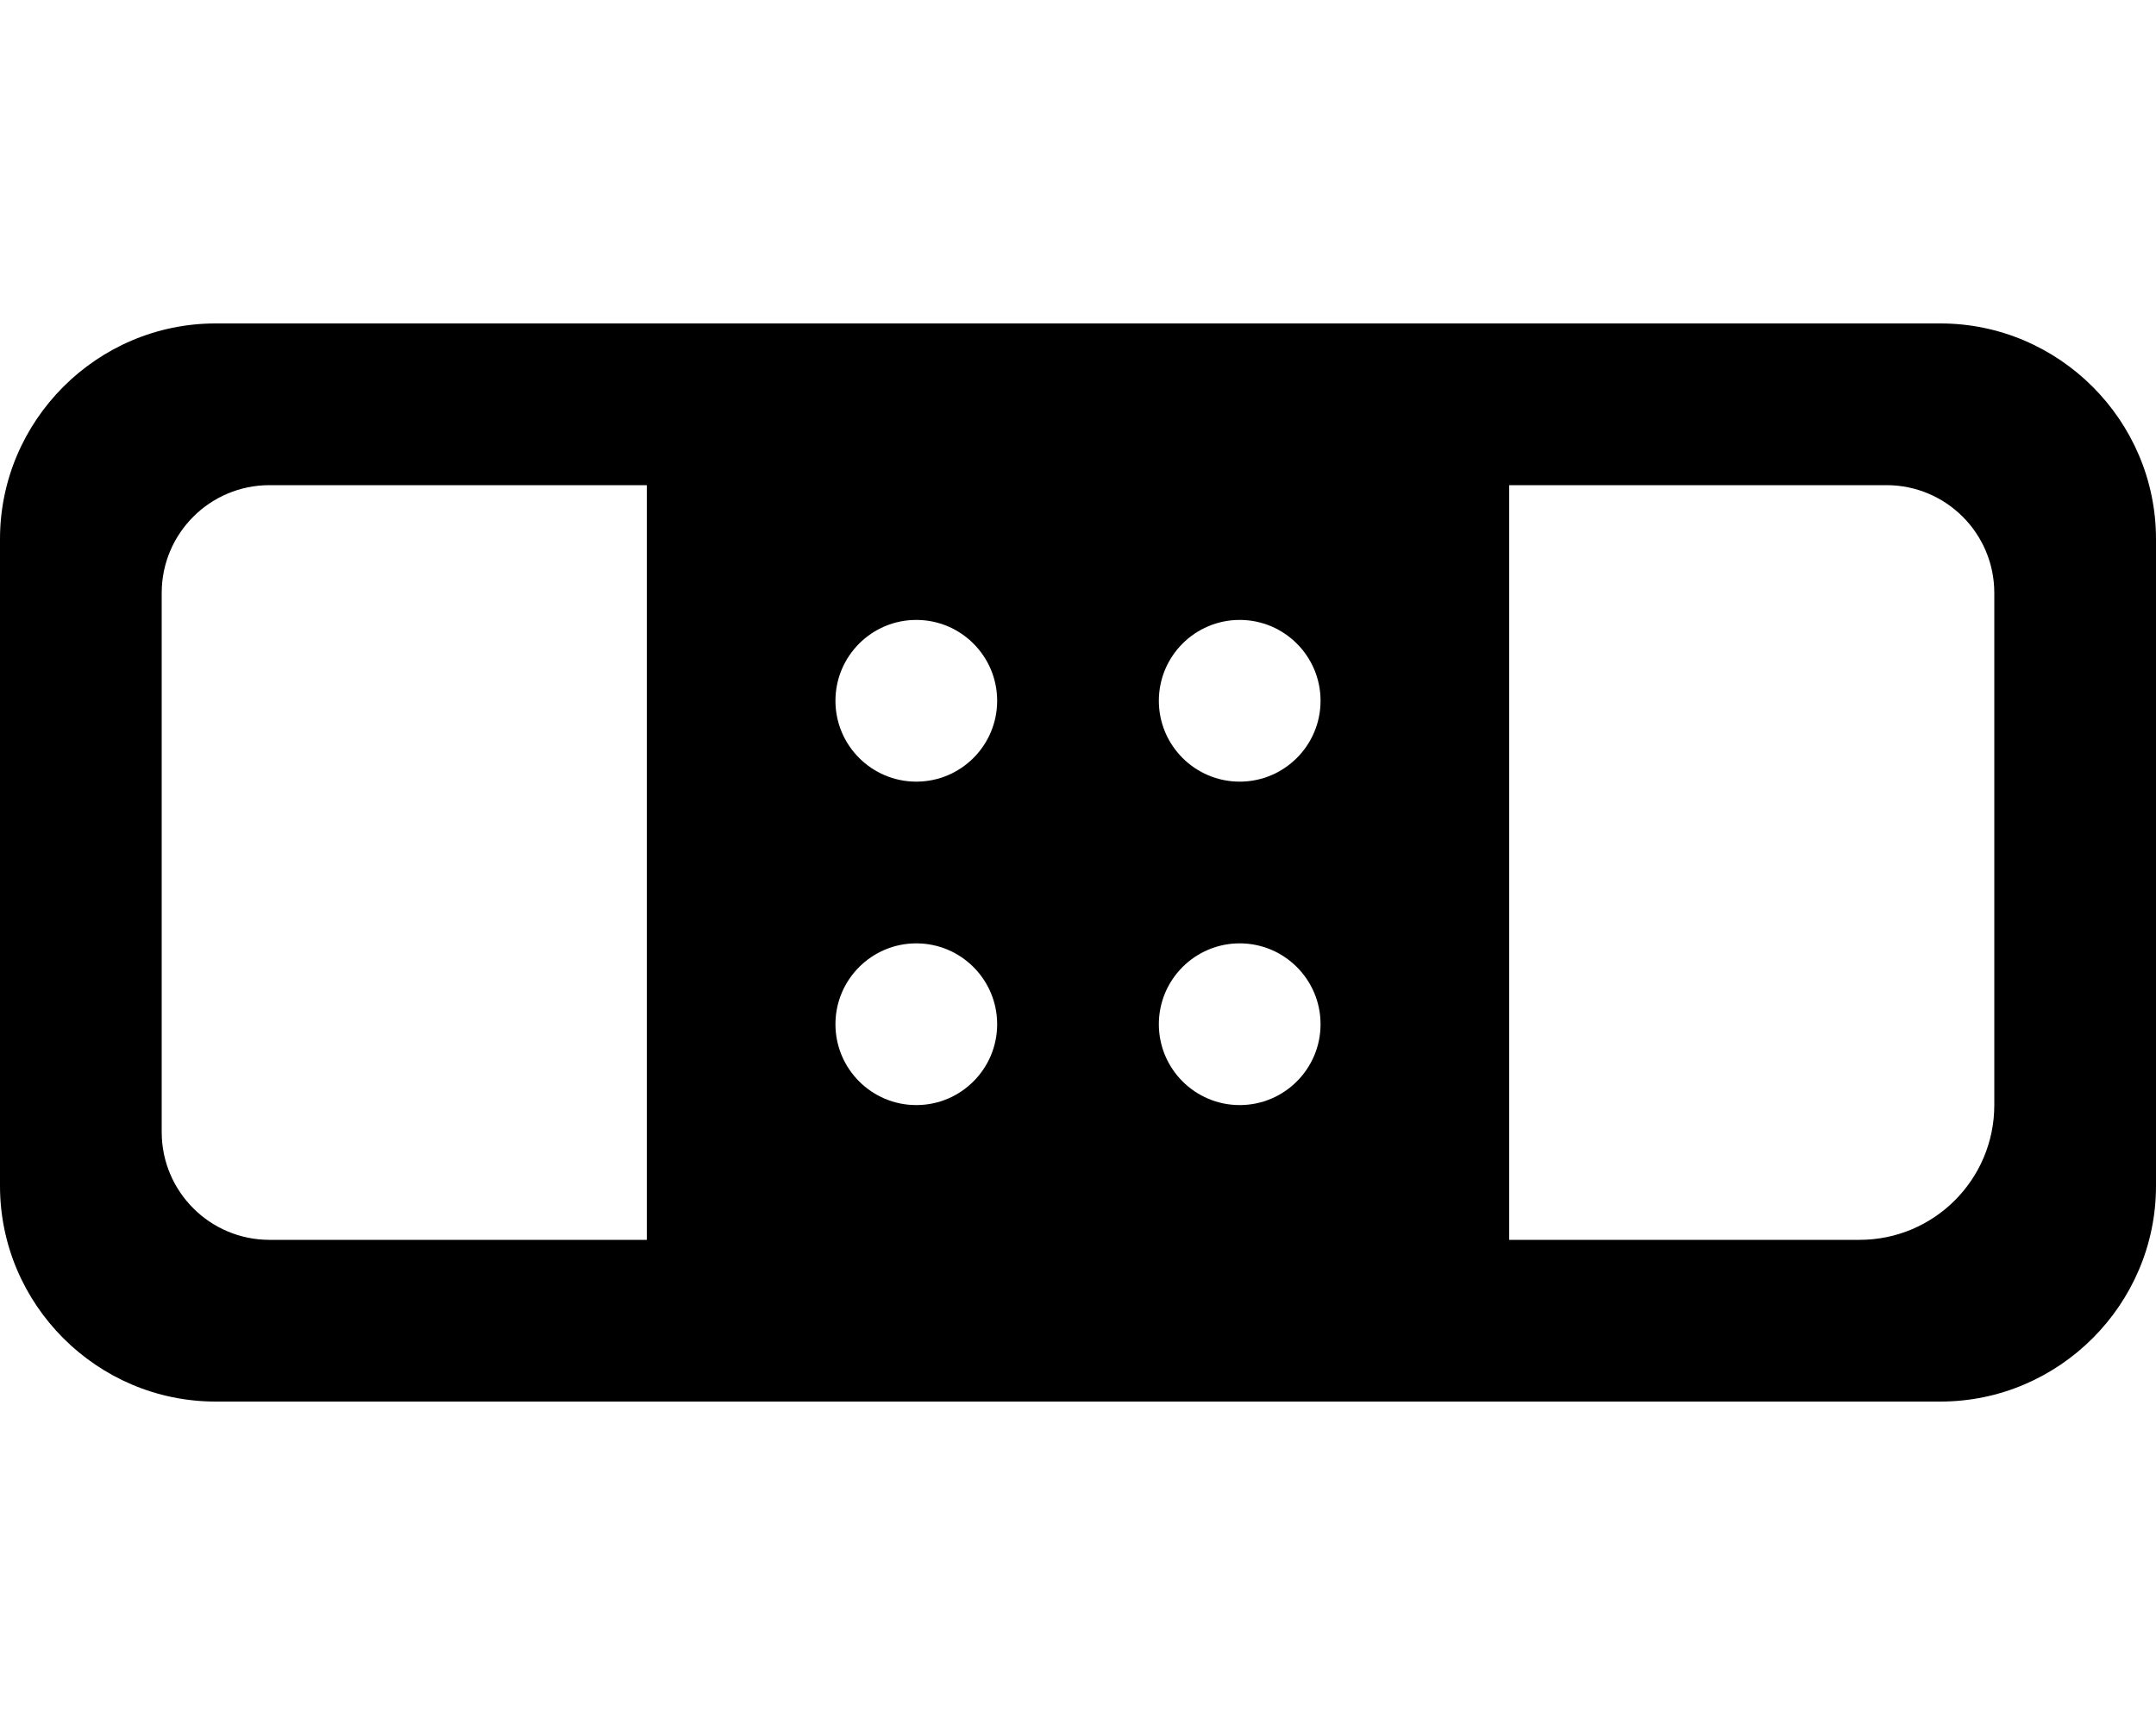 <svg xmlns="http://www.w3.org/2000/svg" viewBox="0 0 640 512"><!-- Font Awesome Pro 6.0.0-alpha2 by @fontawesome - https://fontawesome.com License - https://fontawesome.com/license (Commercial License) --><path d="M576 96H64C28.8 96 0 124.8 0 160V352C0 387.2 28.8 416 64 416H576C611.2 416 640 387.2 640 352V160C640 124.8 611.2 96 576 96ZM80 368C62.327 368 48 353.673 48 336V176C48 158.327 62.327 144 80 144H192V368H80ZM272 280C285.25 280 296 290.75 296 304S285.25 328 272 328S248 317.25 248 304S258.75 280 272 280ZM248 208C248 194.75 258.75 184 272 184S296 194.75 296 208S285.25 232 272 232S248 221.25 248 208ZM344 304C344 290.75 354.75 280 368 280S392 290.75 392 304S381.25 328 368 328S344 317.25 344 304ZM368 232C354.75 232 344 221.25 344 208S354.75 184 368 184S392 194.75 392 208S381.25 232 368 232ZM592 328C592 350.091 574.091 368 552 368H448V144H560C577.673 144 592 158.327 592 176V328Z"/></svg>